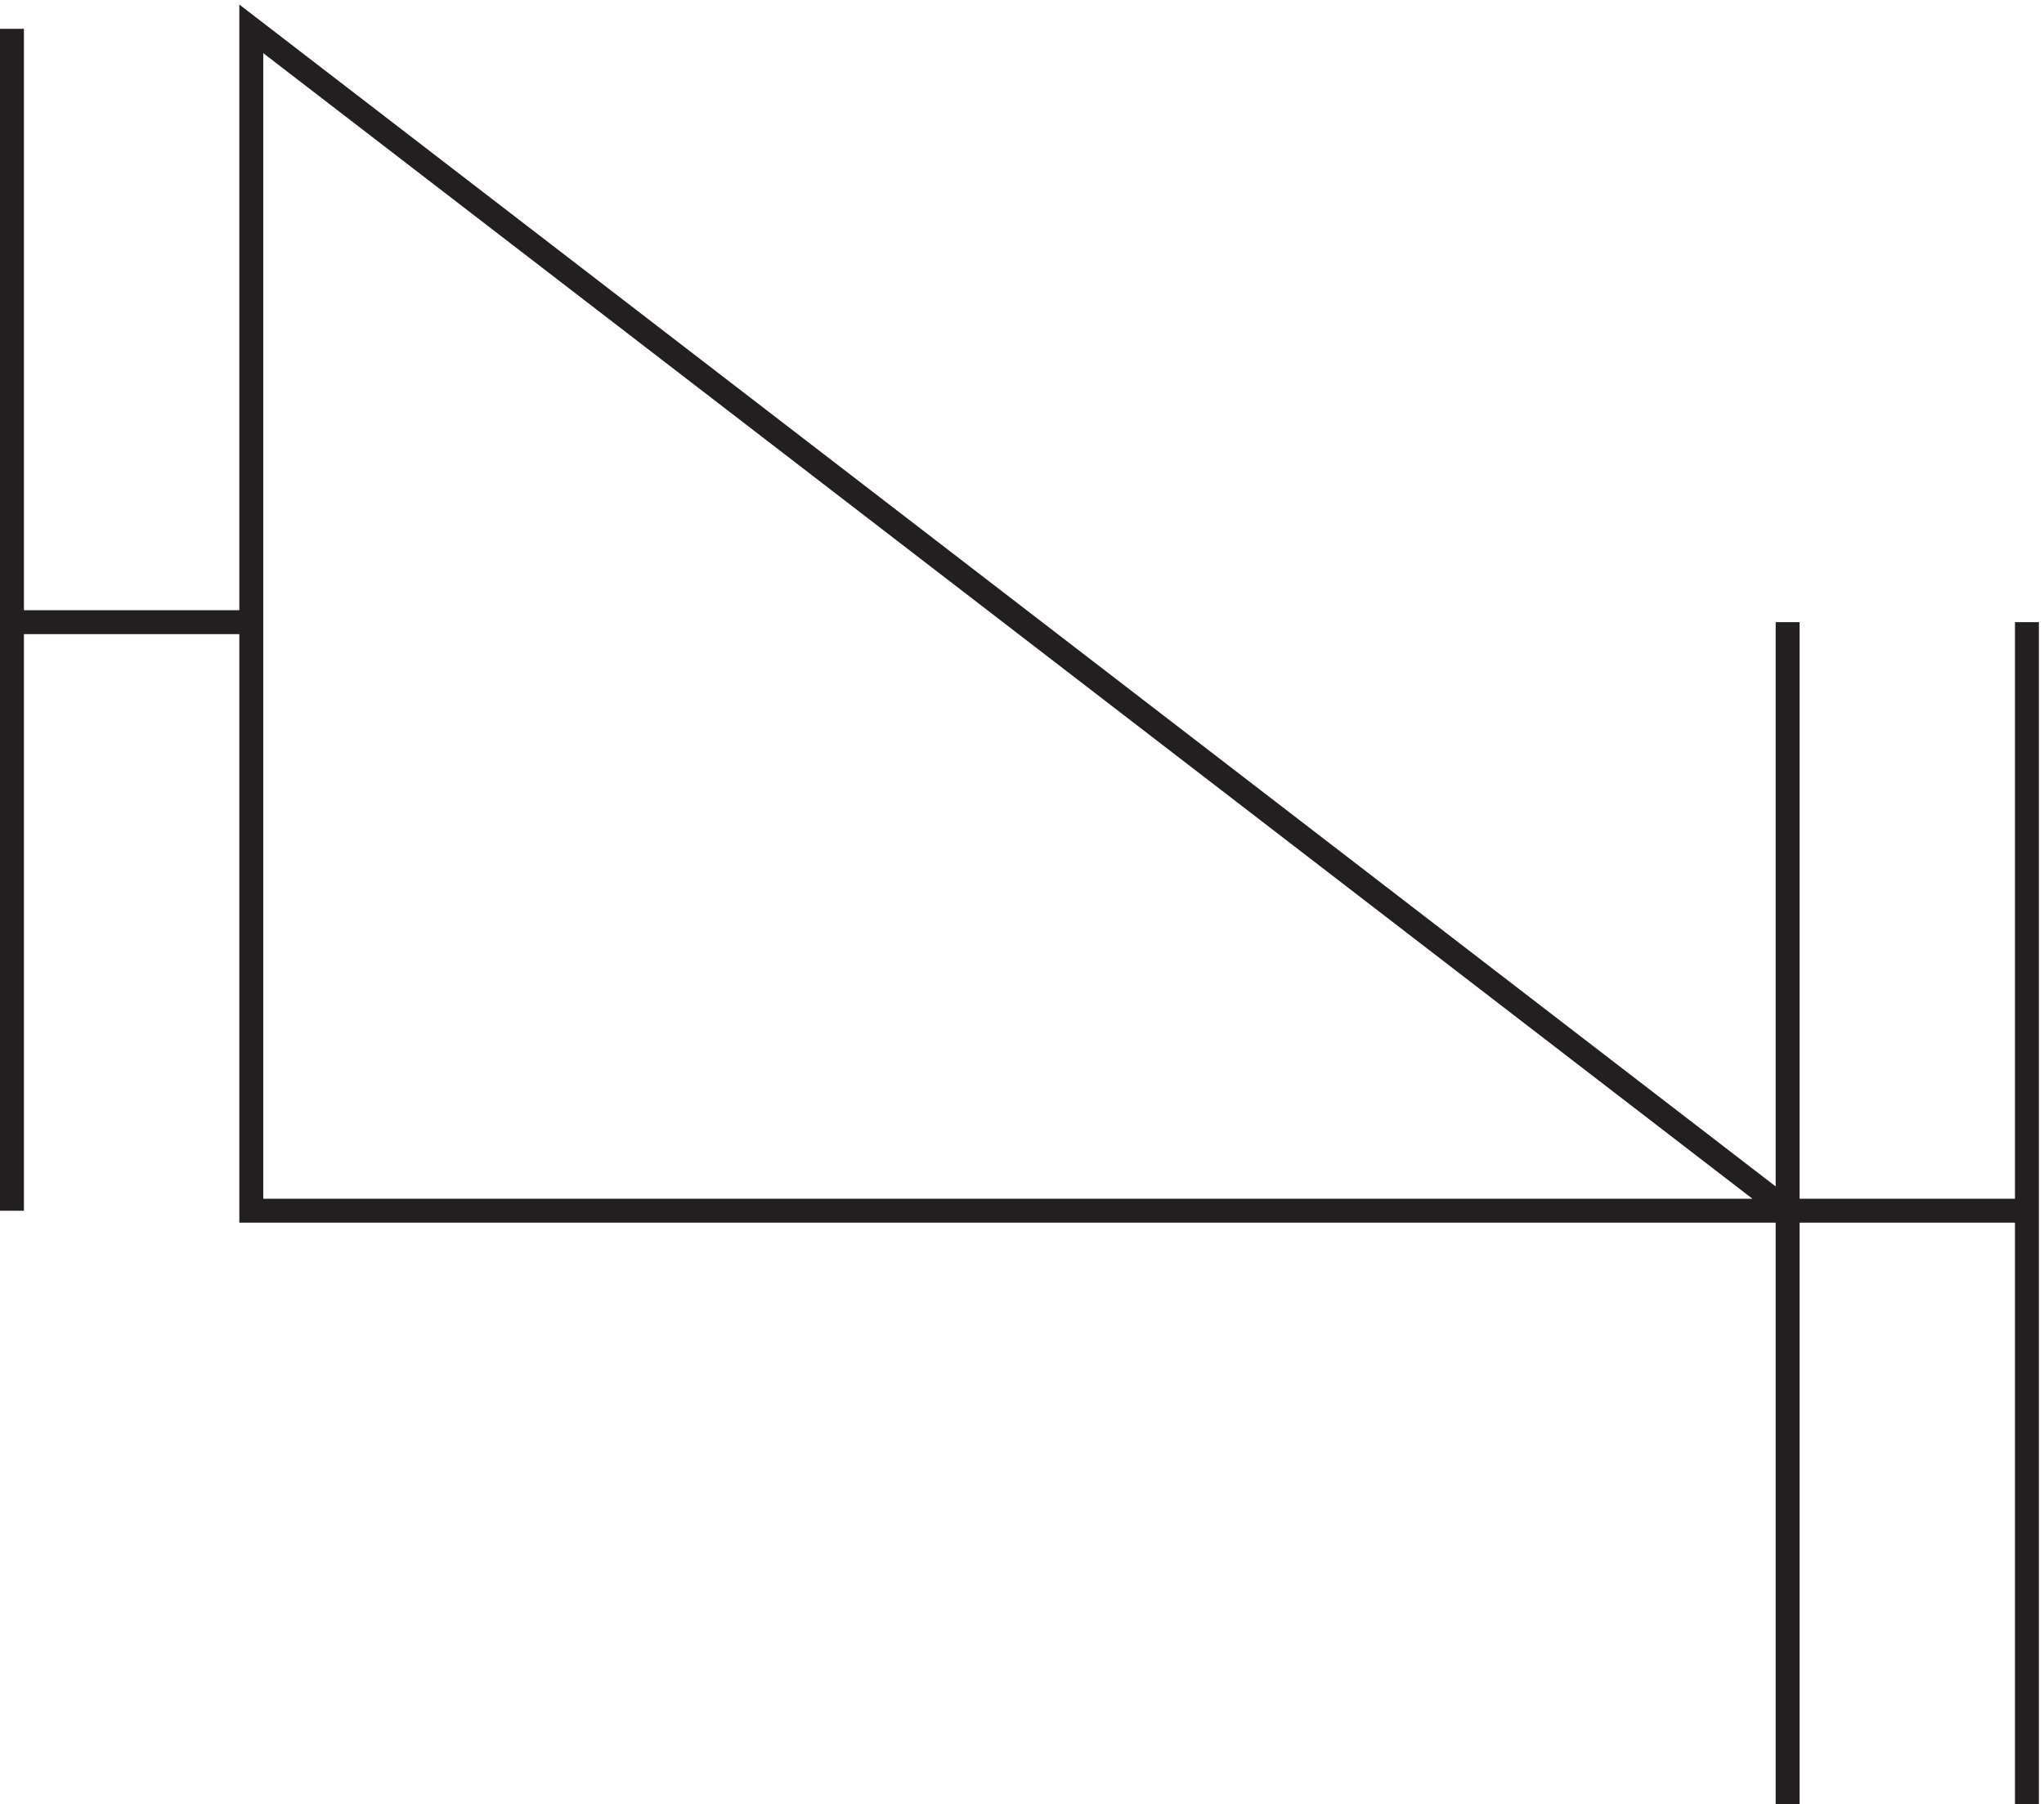 <svg xmlns="http://www.w3.org/2000/svg" xml:space="preserve" width="85.2" height="75.216"><path d="M78.332 373.668h-75m0 186v-370.5m556.5-186v370.5m0-184.5h75m0 184.5V3.168m-75 186h-481.5v370.5z" style="fill:none;stroke:#231f20;stroke-width:7.5;stroke-linecap:butt;stroke-linejoin:miter;stroke-miterlimit:10;stroke-dasharray:none;stroke-opacity:1" transform="matrix(.133 0 0 -.133 .056 75.638)"/></svg>

